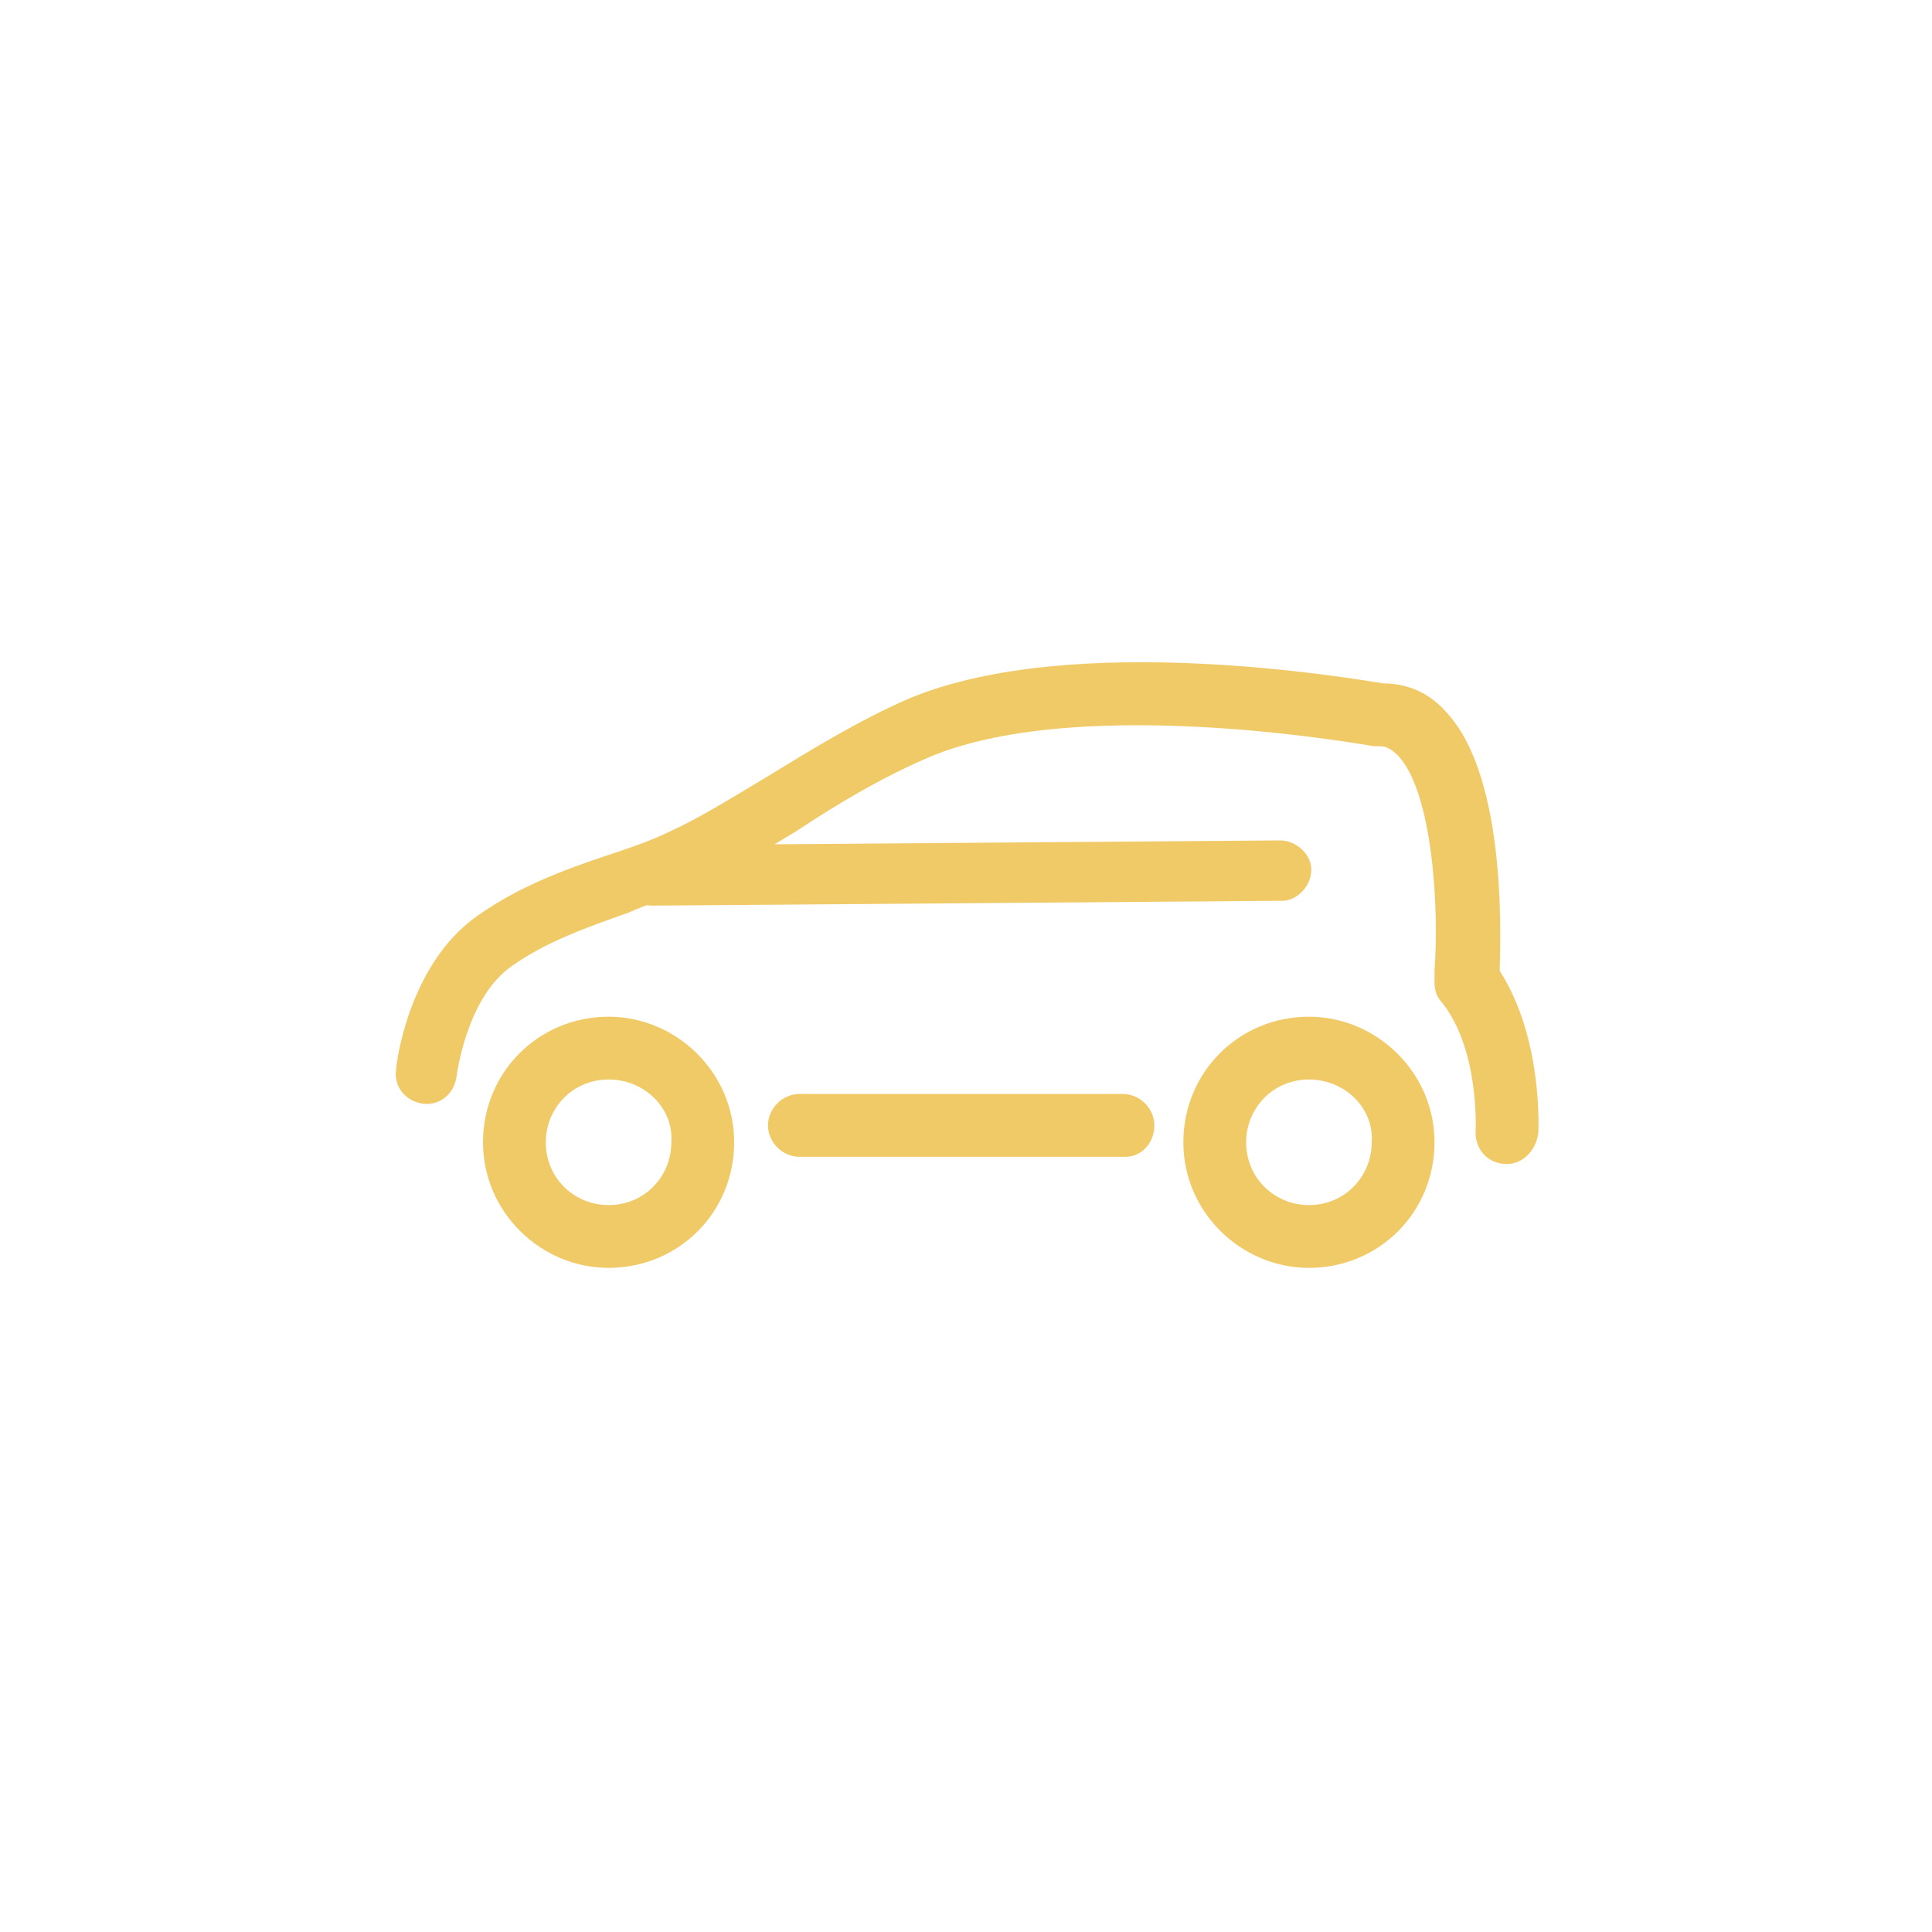 <?xml version="1.0" encoding="utf-8"?>
<!-- Generator: Adobe Illustrator 24.1.0, SVG Export Plug-In . SVG Version: 6.00 Build 0)  -->
<svg version="1.1" id="Ebene_1" xmlns="http://www.w3.org/2000/svg" xmlns:xlink="http://www.w3.org/1999/xlink" x="0px" y="0px"
	 viewBox="0 0 80 80" style="enable-background:new 0 0 80 80;" xml:space="preserve">
<style type="text/css">
	.st0{fill:#F1CA68;}
</style>
<g>
	<g>
		<path class="st0" d="M25.2,52.5c-2.8,0-5.2-2.3-5.2-5.2s2.3-5.2,5.2-5.2c2.8,0,5.2,2.3,5.2,5.2S28.1,52.5,25.2,52.5z M25.2,44.7
			c-1.5,0-2.6,1.2-2.6,2.6c0,1.5,1.2,2.6,2.6,2.6c1.5,0,2.6-1.2,2.6-2.6C27.9,45.9,26.7,44.7,25.2,44.7z"/>
	</g>
	<g>
		<path class="st0" d="M54.2,52.5c-2.8,0-5.2-2.3-5.2-5.2s2.3-5.2,5.2-5.2c2.8,0,5.2,2.3,5.2,5.2S57.1,52.5,54.2,52.5z M54.2,44.7
			c-1.5,0-2.6,1.2-2.6,2.6c0,1.5,1.2,2.6,2.6,2.6c1.5,0,2.6-1.2,2.6-2.6C56.9,45.9,55.7,44.7,54.2,44.7z"/>
	</g>
	<g>
		<path class="st0" d="M62.4,48.2C62.3,48.2,62.3,48.2,62.4,48.2c-0.8,0-1.3-0.6-1.3-1.3c0,0,0.2-3.4-1.4-5.4
			c-0.2-0.2-0.3-0.5-0.3-0.8v-0.5c0.2-2.7-0.1-7.4-1.5-8.9c-0.3-0.3-0.5-0.4-0.8-0.4c-0.1,0-0.2,0-0.2,0c-0.1,0-11.9-2.2-18.3,0.4
			c-1.9,0.8-3.8,1.9-5.6,3.1c-1.5,0.9-2.9,1.8-4.2,2.3c-0.9,0.4-1.9,0.7-2.8,1.1c-1.7,0.6-3.4,1.2-4.8,2.2c-1.9,1.3-2.3,4.6-2.3,4.6
			c-0.1,0.7-0.7,1.2-1.4,1.1c-0.7-0.1-1.2-0.7-1.1-1.4c0-0.2,0.5-4.4,3.4-6.4c1.7-1.2,3.6-1.9,5.4-2.5c0.9-0.3,1.8-0.6,2.6-1
			c1.1-0.5,2.4-1.3,3.9-2.2c1.8-1.1,3.9-2.4,6-3.3c6.8-2.8,18.3-0.8,19.6-0.6c1,0,1.9,0.4,2.6,1.2c2.6,2.8,2.2,9.9,2.2,10.7
			c1.8,2.8,1.6,6.6,1.6,6.7C63.6,47.7,63,48.2,62.4,48.2z"/>
	</g>
	<g>
		<path class="st0" d="M46.6,47.9H33.1c-0.7,0-1.3-0.6-1.3-1.3c0-0.7,0.6-1.3,1.3-1.3h13.4c0.7,0,1.3,0.6,1.3,1.3
			C47.8,47.3,47.3,47.9,46.6,47.9z"/>
	</g>
	<g>
		<path class="st0" d="M27,37.5c-0.7,0-1.3-0.6-1.3-1.2c0-0.7,0.6-1.3,1.2-1.3l26.1-0.2c0.7,0,1.3,0.6,1.3,1.2
			c0,0.7-0.6,1.3-1.2,1.3L27,37.5C27,37.5,27,37.5,27,37.5z"/>
	</g>
</g>
<g>
</g>
<g>
</g>
<g>
</g>
<g>
</g>
<g>
</g>
<g>
</g>
<g>
</g>
<g>
</g>
<g>
</g>
<g>
</g>
<g>
</g>
<g>
</g>
<g>
</g>
<g>
</g>
<g>
</g>
</svg>
